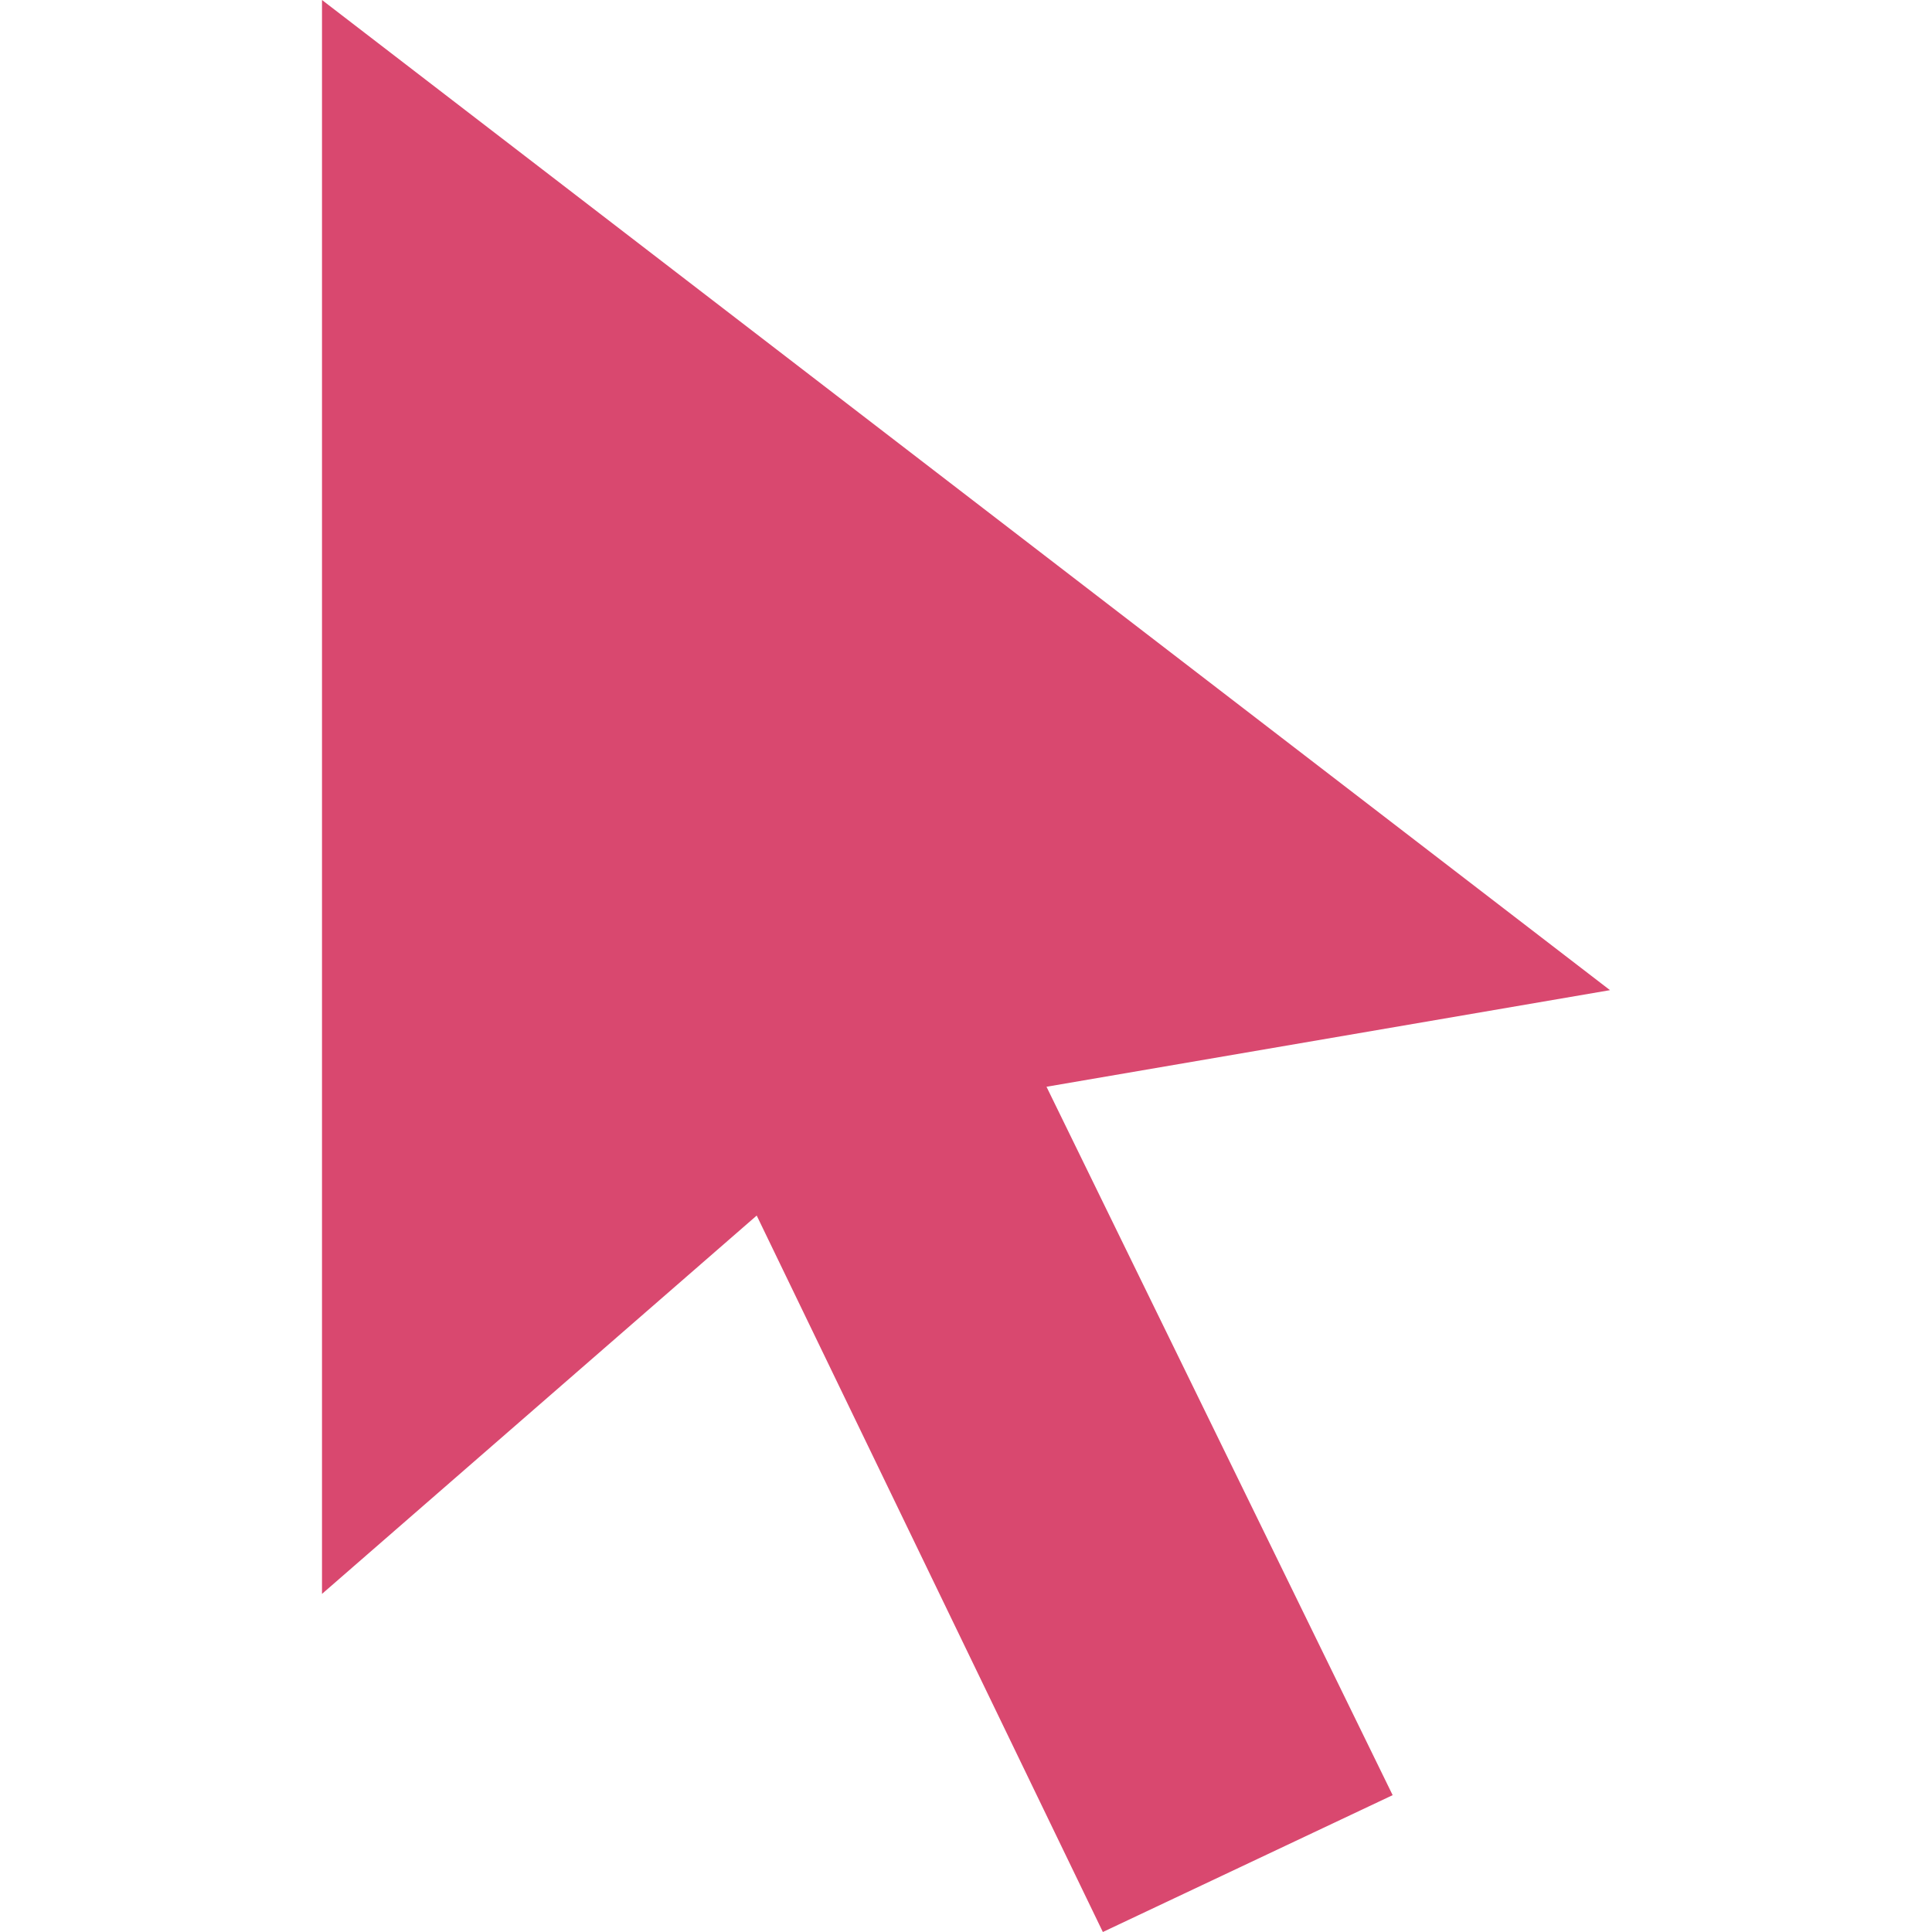 <?xml version="1.0" encoding="UTF-8"?> <svg xmlns="http://www.w3.org/2000/svg" version="1.1" viewBox="0 0 24 24"><defs><style> .cls-1 { fill: #d9486f; } </style></defs><g><g id="Layer_1"><path class="cls-1" d="M4,0l16,12.3-7,1.2,4.3,8.8-3.6,1.7-4.3-8.9-5.4,4.7V0Z"></path></g></g></svg> 